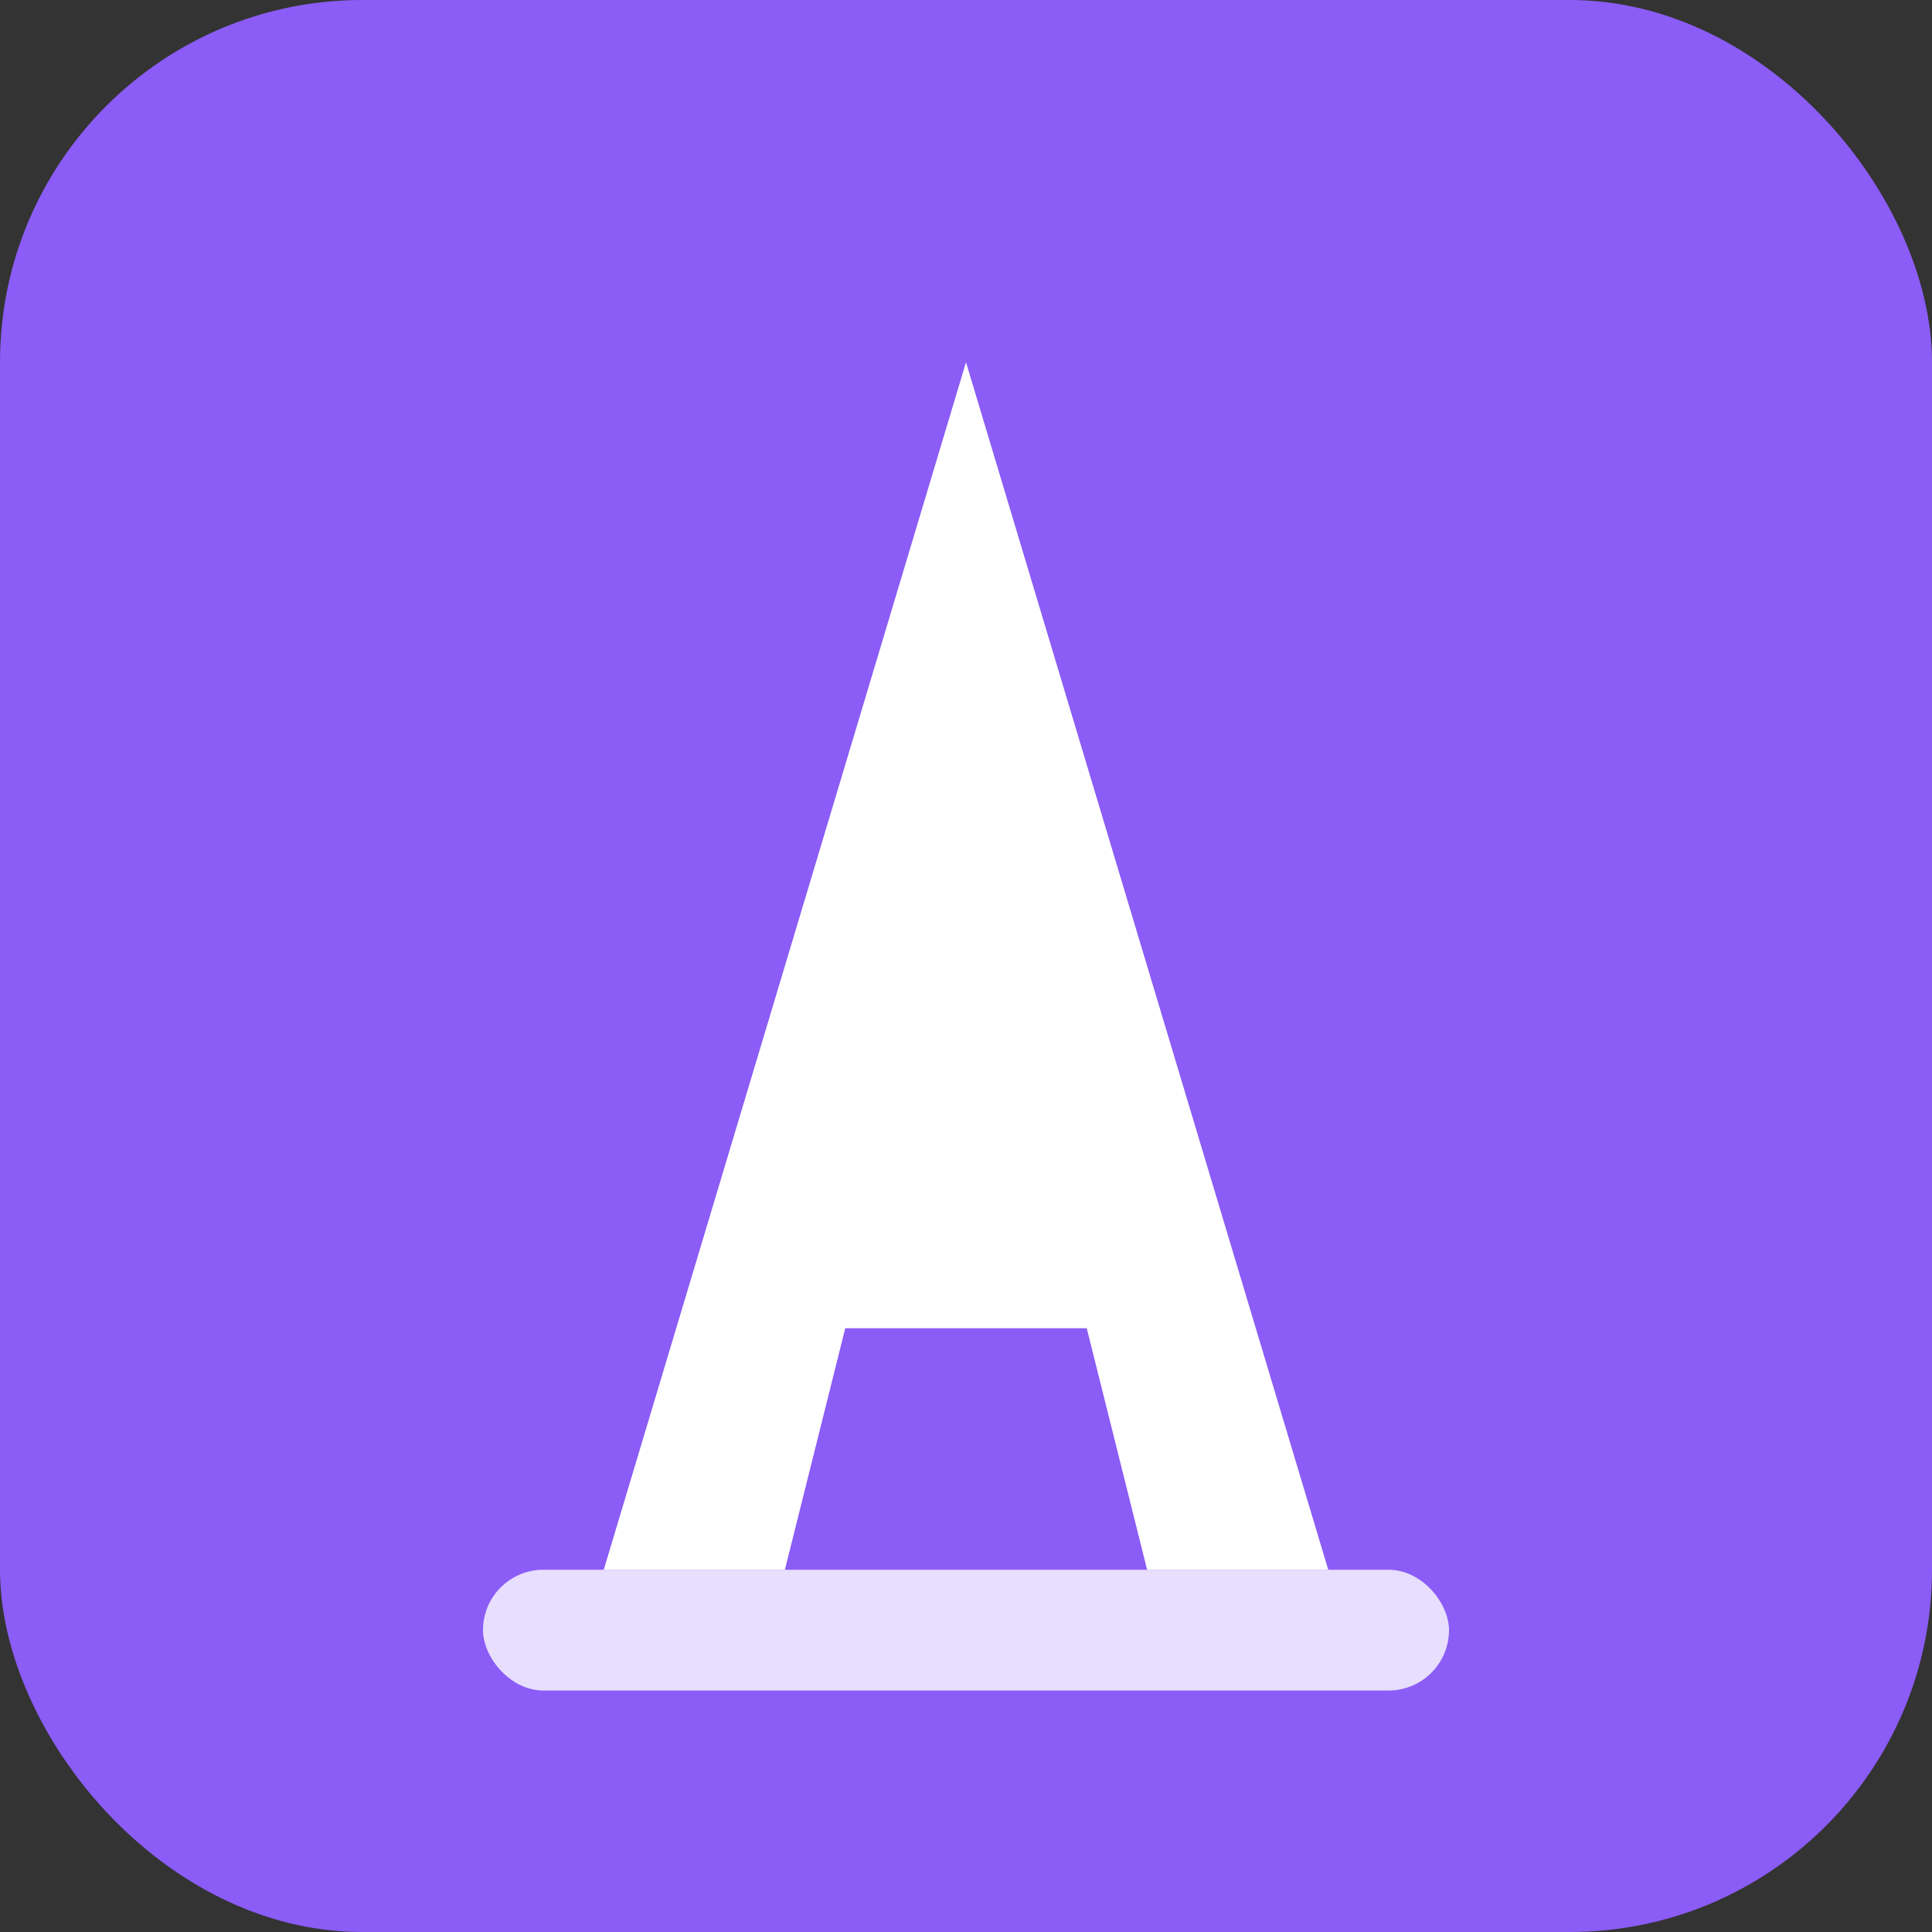 <svg width="16" height="16" viewBox="0 0 16 16" fill="none" xmlns="http://www.w3.org/2000/svg">
  <rect x="0" y="0" width="16" height="16" fill="#333333" stroke="none"/>
  <!-- Simple design optimized for 16x16 -->
  <rect width="16" height="16" rx="3" fill="#8B5CF6"/>
  
  <!-- Simple "A" letter -->
  <path d="M8 3L11 13H9.5L9 11H7L6.5 13H5L8 3Z" fill="#FFFFFF"/>
  <path d="M7.3 9.5H8.7L8 7.5L7.3 9.5Z" fill="#FFFFFF"/>
  
  <!-- Simple accent -->
  <rect x="4" y="13" width="8" height="1" rx="0.5" fill="#FFFFFF" opacity="0.8"/>
</svg>
